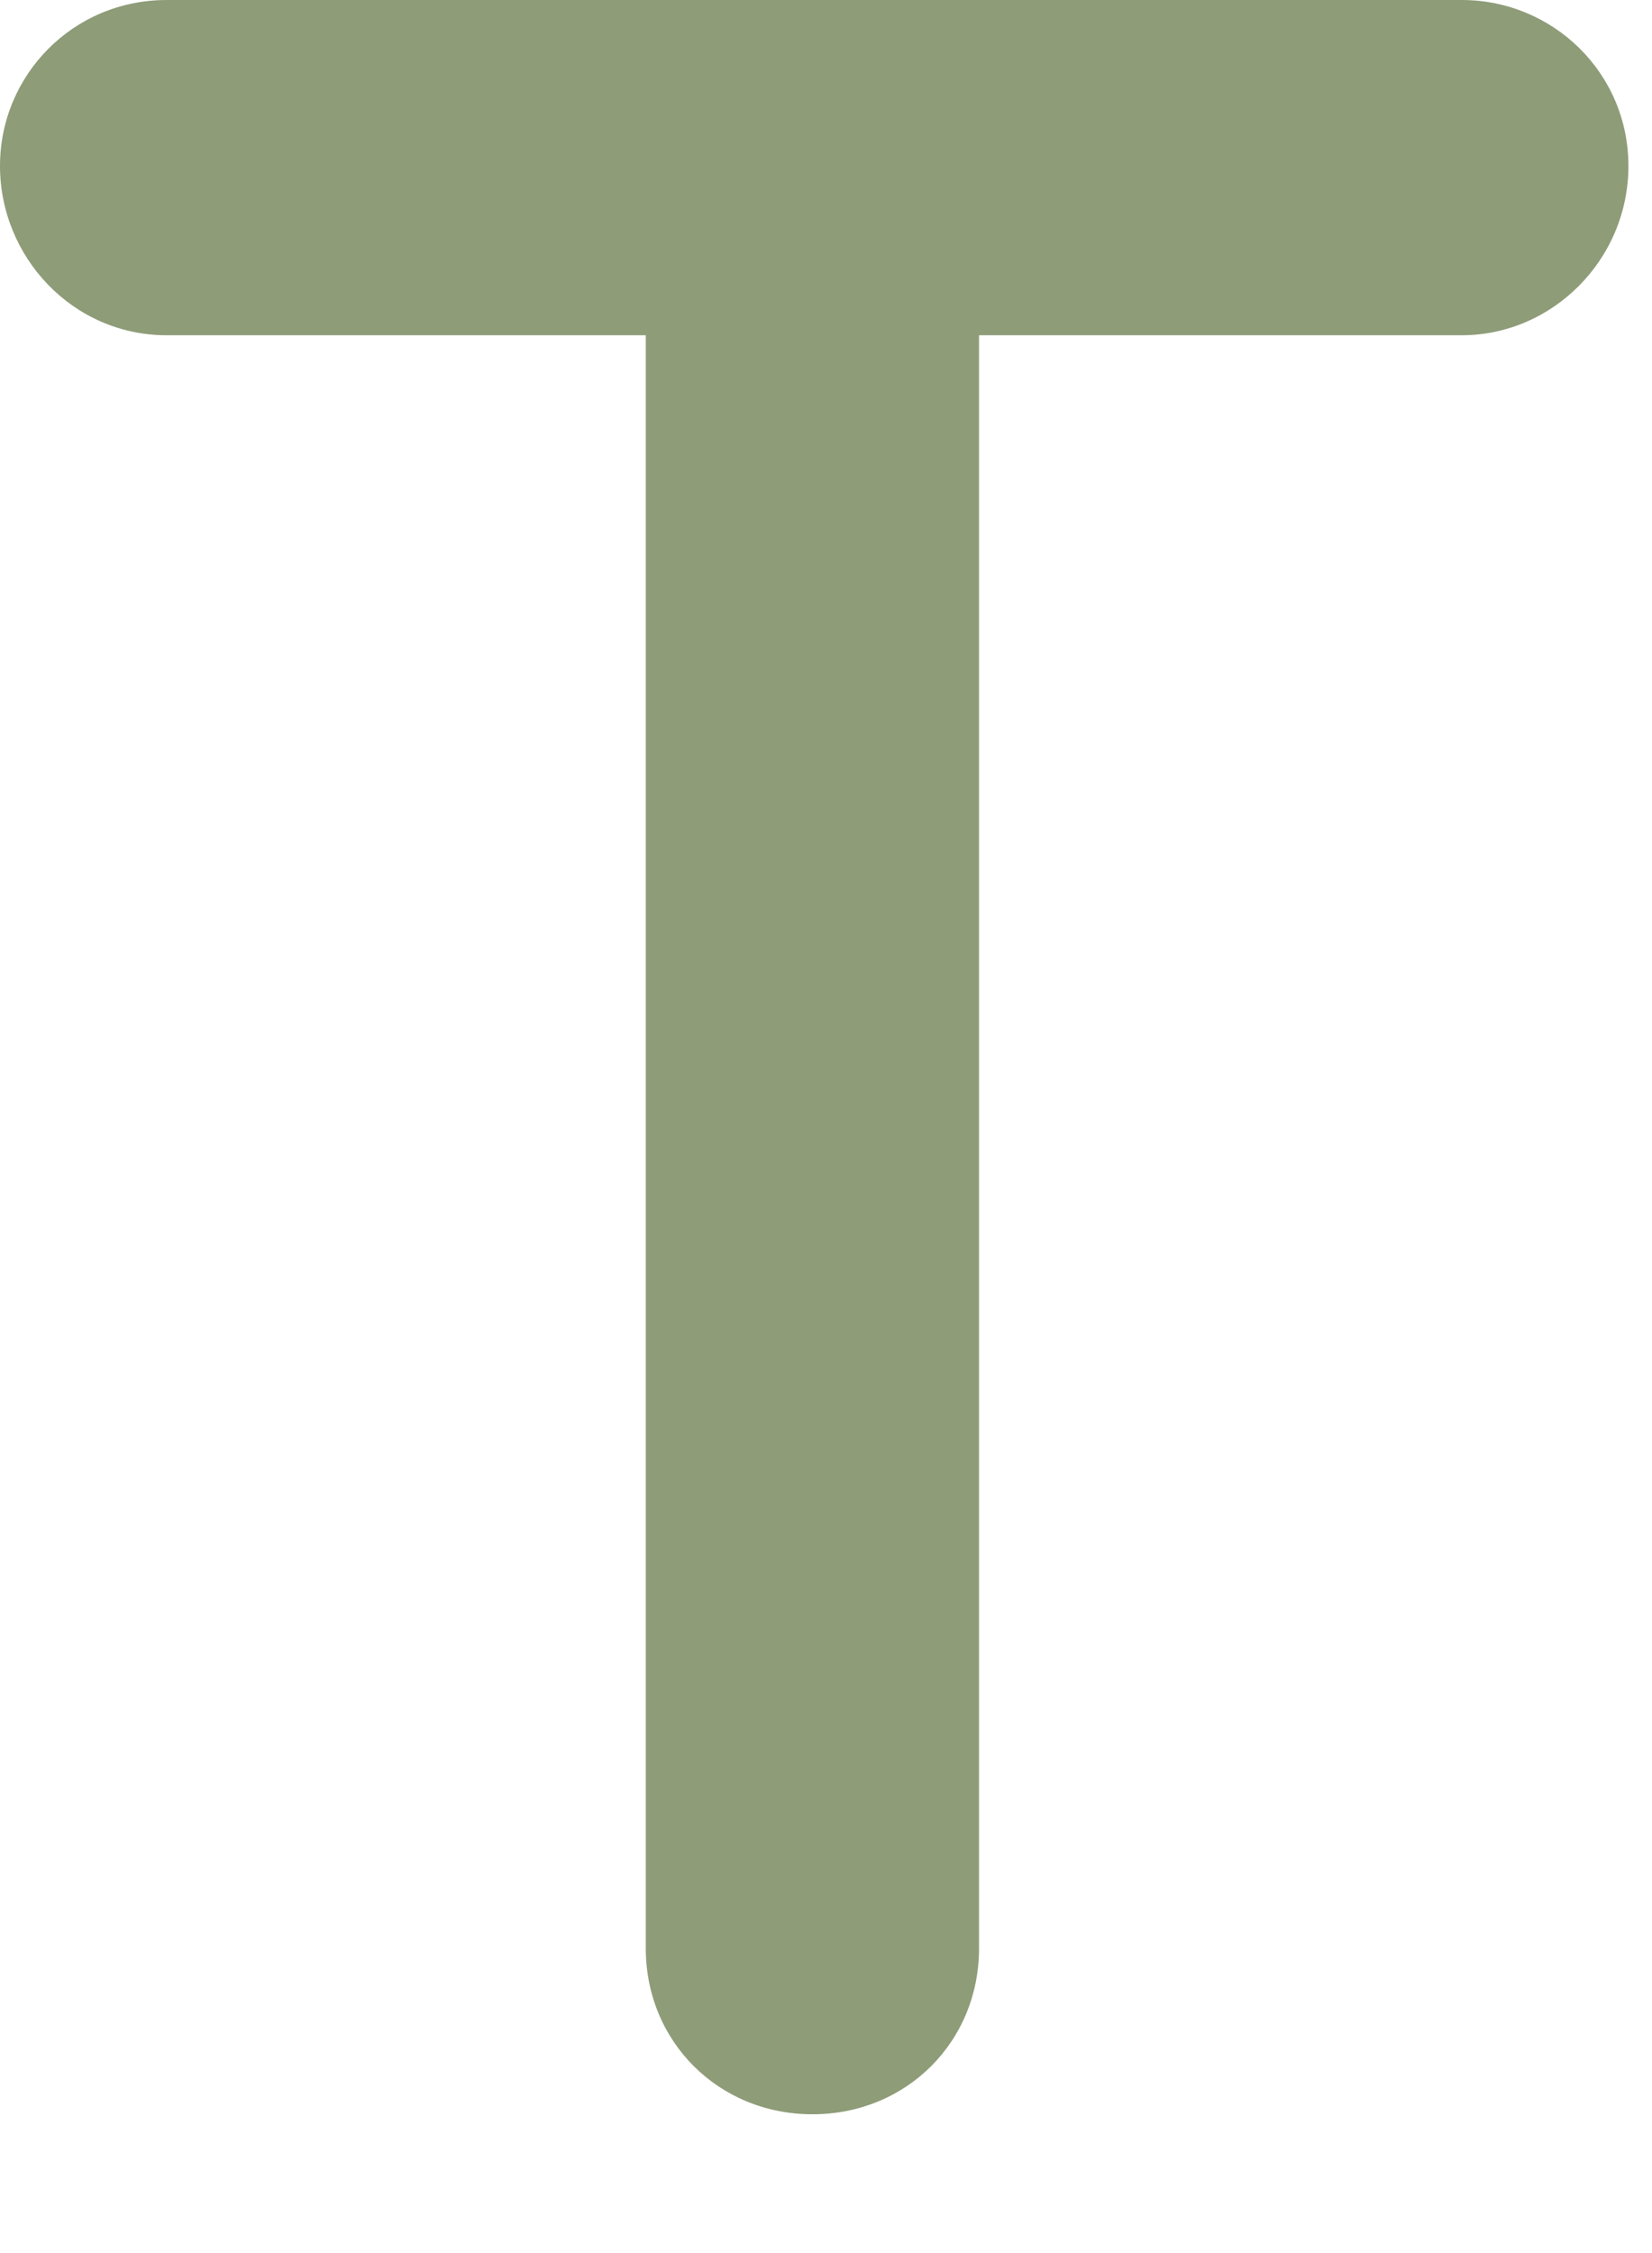 <?xml version="1.0" encoding="utf-8"?>
<svg xmlns="http://www.w3.org/2000/svg" fill="none" height="100%" overflow="visible" preserveAspectRatio="none" style="display: block;" viewBox="0 0 11 15" width="100%">
<path d="M9.731 2.232H6.519V12.971C6.519 13.595 6.034 14.076 5.41 14.076C4.785 14.076 4.3 13.593 4.3 12.971V2.232H1.11C0.483 2.232 0 1.71 0 1.105C0 0.501 0.485 0 1.11 0H9.733C10.338 0 10.843 0.483 10.843 1.105C10.843 1.727 10.338 2.232 9.733 2.232H9.731Z" fill="#8E9C78" id="Vector"/>
</svg>